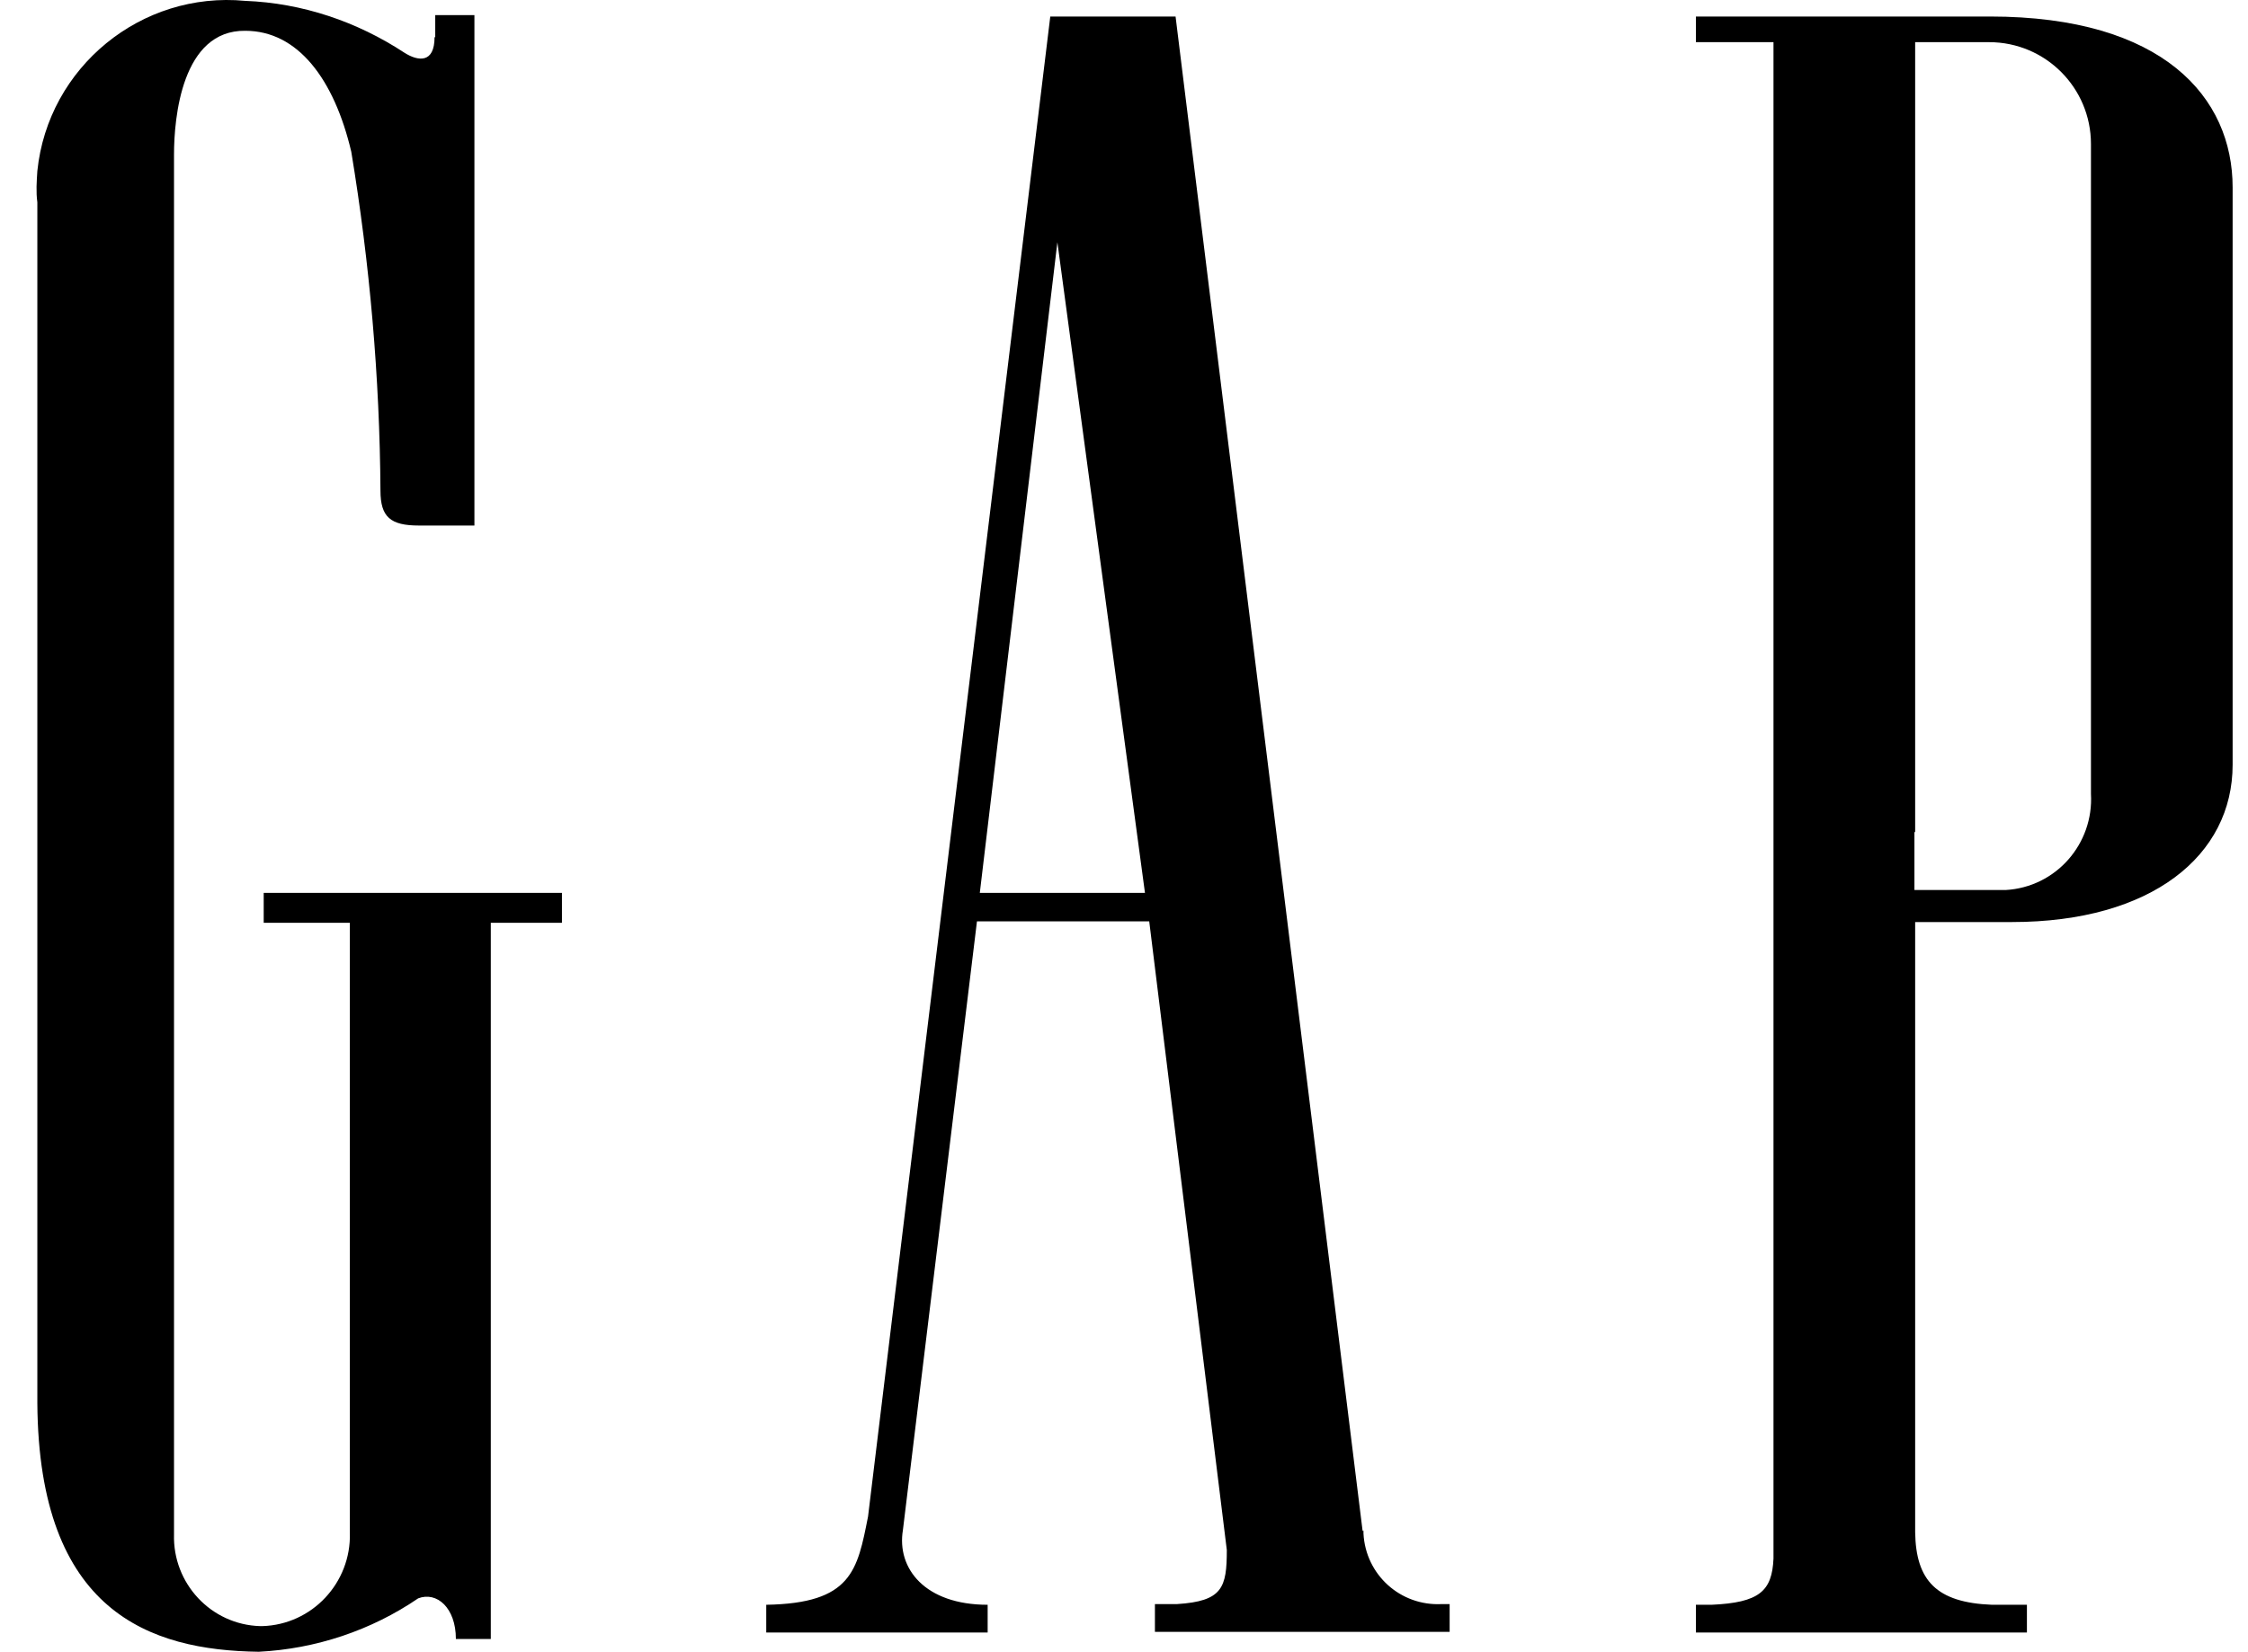 <?xml version="1.0" encoding="UTF-8"?> <svg xmlns="http://www.w3.org/2000/svg" width="49" height="36" viewBox="0 0 49 36" fill="none"><path d="M21.357 19.46L23.048 5.279L24.957 19.46H21.357ZM29.704 33.362V33.393L25.624 0.36H22.893L18.921 33.052C18.688 34.231 18.564 34.945 16.702 34.976V35.581H21.528V34.976C20.162 34.976 19.542 34.185 19.681 33.347L21.295 20.081H25.05L26.741 33.781C26.741 34.604 26.648 34.898 25.655 34.961H25.174V35.566H31.598V34.961H31.427C30.527 35.007 29.767 34.324 29.72 33.424C29.72 33.409 29.72 33.378 29.72 33.362" fill="black"></path><path d="M9.472 0.81C9.472 1.384 9.115 1.338 8.82 1.152C7.781 0.469 6.586 0.066 5.345 0.019C3.079 -0.198 1.047 1.462 0.814 3.727C0.799 3.96 0.783 4.177 0.814 4.41V30.585C0.845 35.131 3.266 35.969 5.64 36C6.881 35.938 8.091 35.535 9.115 34.836C9.518 34.681 9.937 35.038 9.937 35.721H10.698V20.112H12.249V19.46H5.748V20.112H7.626V33.409C7.657 34.495 6.803 35.41 5.717 35.441C5.702 35.441 5.686 35.441 5.671 35.441C4.6 35.41 3.762 34.511 3.793 33.44C3.793 33.44 3.793 33.424 3.793 33.409V3.37C3.793 2.564 3.964 0.655 5.345 0.671C6.493 0.671 7.284 1.726 7.657 3.308C8.06 5.744 8.277 8.227 8.293 10.694C8.293 11.268 8.51 11.454 9.131 11.454H10.341V0.329H9.487V0.81H9.472Z" fill="black"></path><path d="M41.745 18.142V0.919H43.358C44.584 0.919 45.577 1.912 45.577 3.138C45.577 3.153 45.577 3.169 45.577 3.184V17.304C45.639 18.39 44.817 19.336 43.715 19.398C43.638 19.398 43.575 19.398 43.498 19.398H41.729V18.126L41.745 18.142ZM43.374 0.36H36.966V0.919H38.657V33.968C38.626 34.681 38.347 34.929 37.307 34.976H36.966V35.581H44.181V34.976H43.42C42.21 34.929 41.76 34.449 41.745 33.393V20.096H43.855C46.911 20.096 48.665 18.638 48.665 16.668V4.084C48.665 2.129 47.16 0.36 43.374 0.36Z" fill="black"></path></svg> 